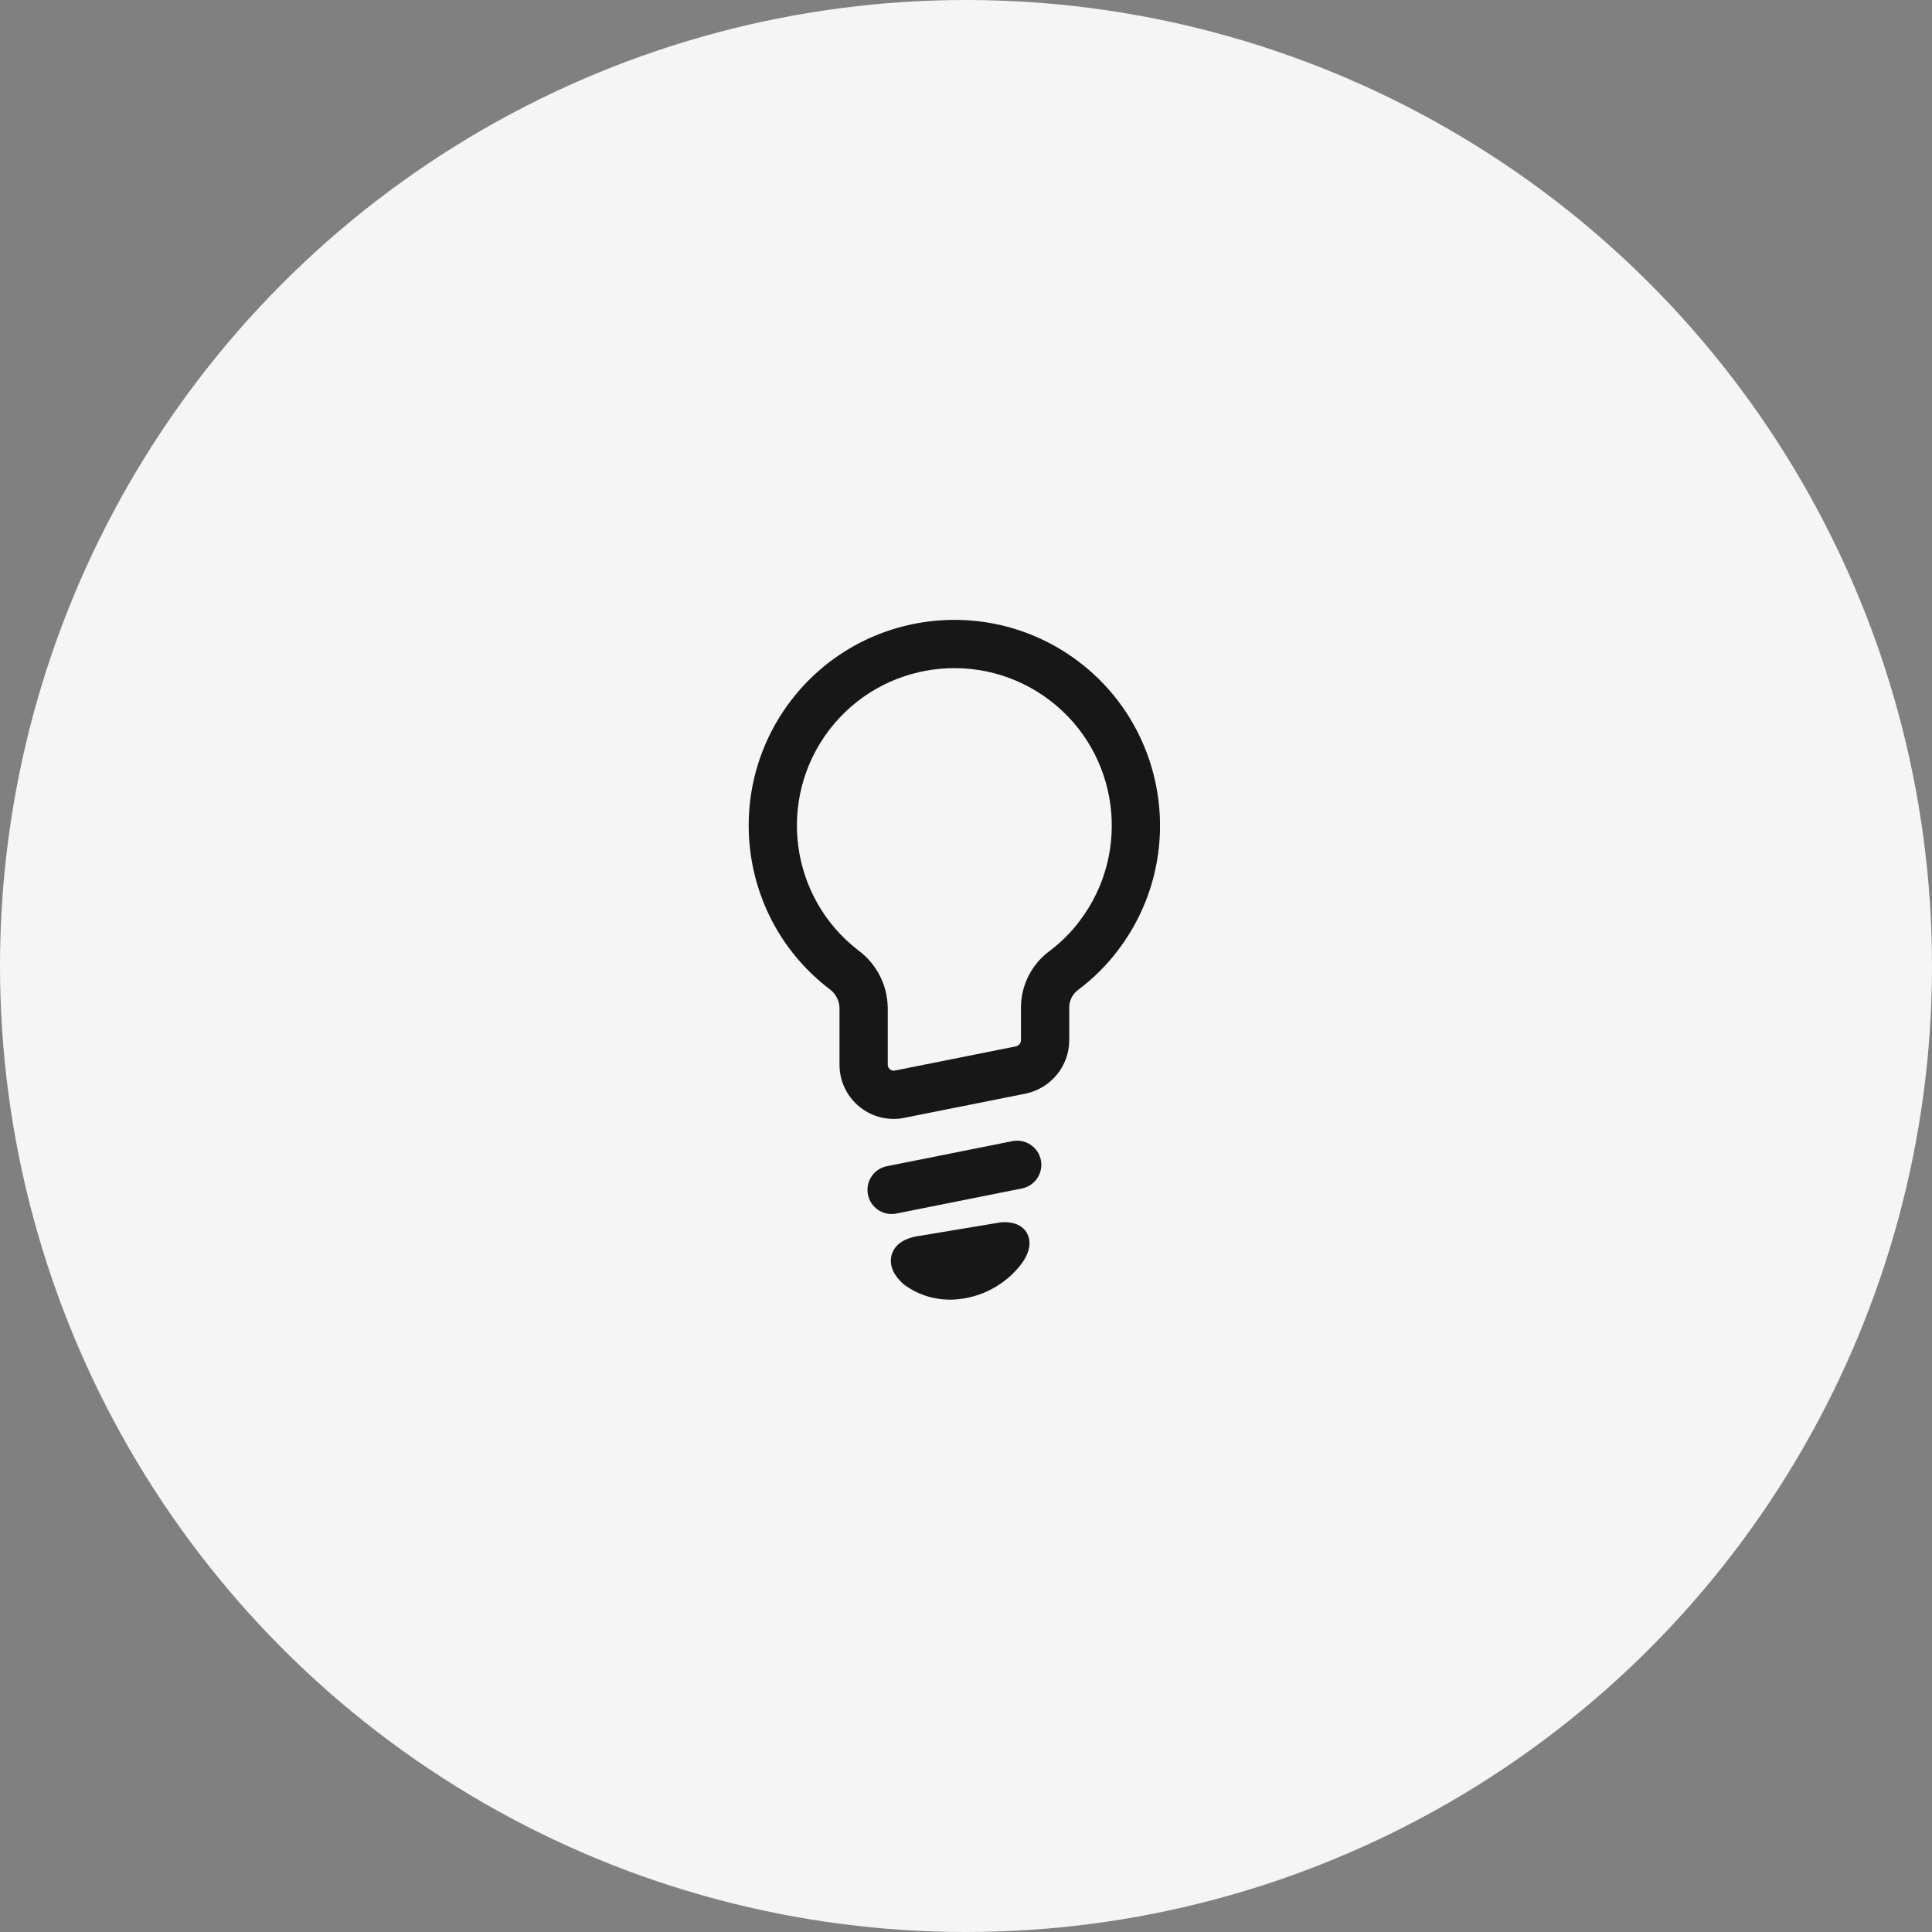 <svg width="40" height="40" viewBox="0 0 40 40" fill="none" xmlns="http://www.w3.org/2000/svg">
<rect x="0" y="0" width="40" height="40" fill="#808080" stroke="none"/>
<circle cx="20" cy="20" r="20" fill="#F5F5F5"/>
<rect width="16" height="16" transform="translate(12 12)" fill="#F5F5F5"/>
<path fill-rule="evenodd" clip-rule="evenodd" d="M22.348 13.71C20.478 12.282 17.806 12.637 16.377 14.503C14.949 16.372 15.304 19.045 17.169 20.474L17.174 20.477L17.178 20.48C17.299 20.57 17.375 20.711 17.381 20.861V22.043C17.381 22.664 17.883 23.166 18.504 23.166C18.575 23.166 18.654 23.159 18.73 23.142L21.231 22.643L21.237 22.642C21.753 22.532 22.137 22.077 22.137 21.538V20.852C22.14 20.71 22.209 20.577 22.324 20.492L22.328 20.49C22.632 20.26 22.909 19.989 23.142 19.68C24.569 17.811 24.213 15.139 22.348 13.71ZM17.17 15.11C18.264 13.683 20.309 13.41 21.741 14.504C23.169 15.598 23.441 17.643 22.347 19.075L22.345 19.078C22.172 19.308 21.963 19.514 21.728 19.691C21.367 19.959 21.145 20.382 21.138 20.84V21.538C21.138 21.592 21.098 21.649 21.031 21.664L18.525 22.165L18.52 22.166C18.52 22.166 18.52 22.166 18.52 22.166C18.519 22.166 18.517 22.166 18.514 22.167C18.51 22.167 18.506 22.167 18.504 22.167C18.435 22.167 18.38 22.112 18.38 22.043V20.845L18.379 20.838C18.366 20.381 18.142 19.951 17.773 19.678C16.349 18.584 16.077 16.541 17.17 15.11Z" fill="#171717"/>
<path d="M21.157 24.606C21.428 24.552 21.604 24.289 21.55 24.018C21.495 23.747 21.232 23.572 20.961 23.626L18.362 24.145C18.091 24.199 17.915 24.462 17.97 24.733C18.024 25.004 18.287 25.18 18.558 25.125L21.157 24.606Z" fill="#171717"/>
<path d="M20.814 25.304L20.808 25.304C20.774 25.304 20.714 25.304 20.65 25.319L18.978 25.597C18.761 25.634 18.528 25.743 18.461 25.981C18.393 26.219 18.534 26.434 18.7 26.581L18.707 26.587L18.715 26.593C19.012 26.816 19.376 26.923 19.744 26.906L19.745 26.906C20.31 26.878 20.83 26.596 21.162 26.148L21.166 26.142C21.273 25.989 21.359 25.787 21.289 25.592C21.21 25.371 20.992 25.305 20.814 25.304Z" fill="#171717"/>
</svg>
